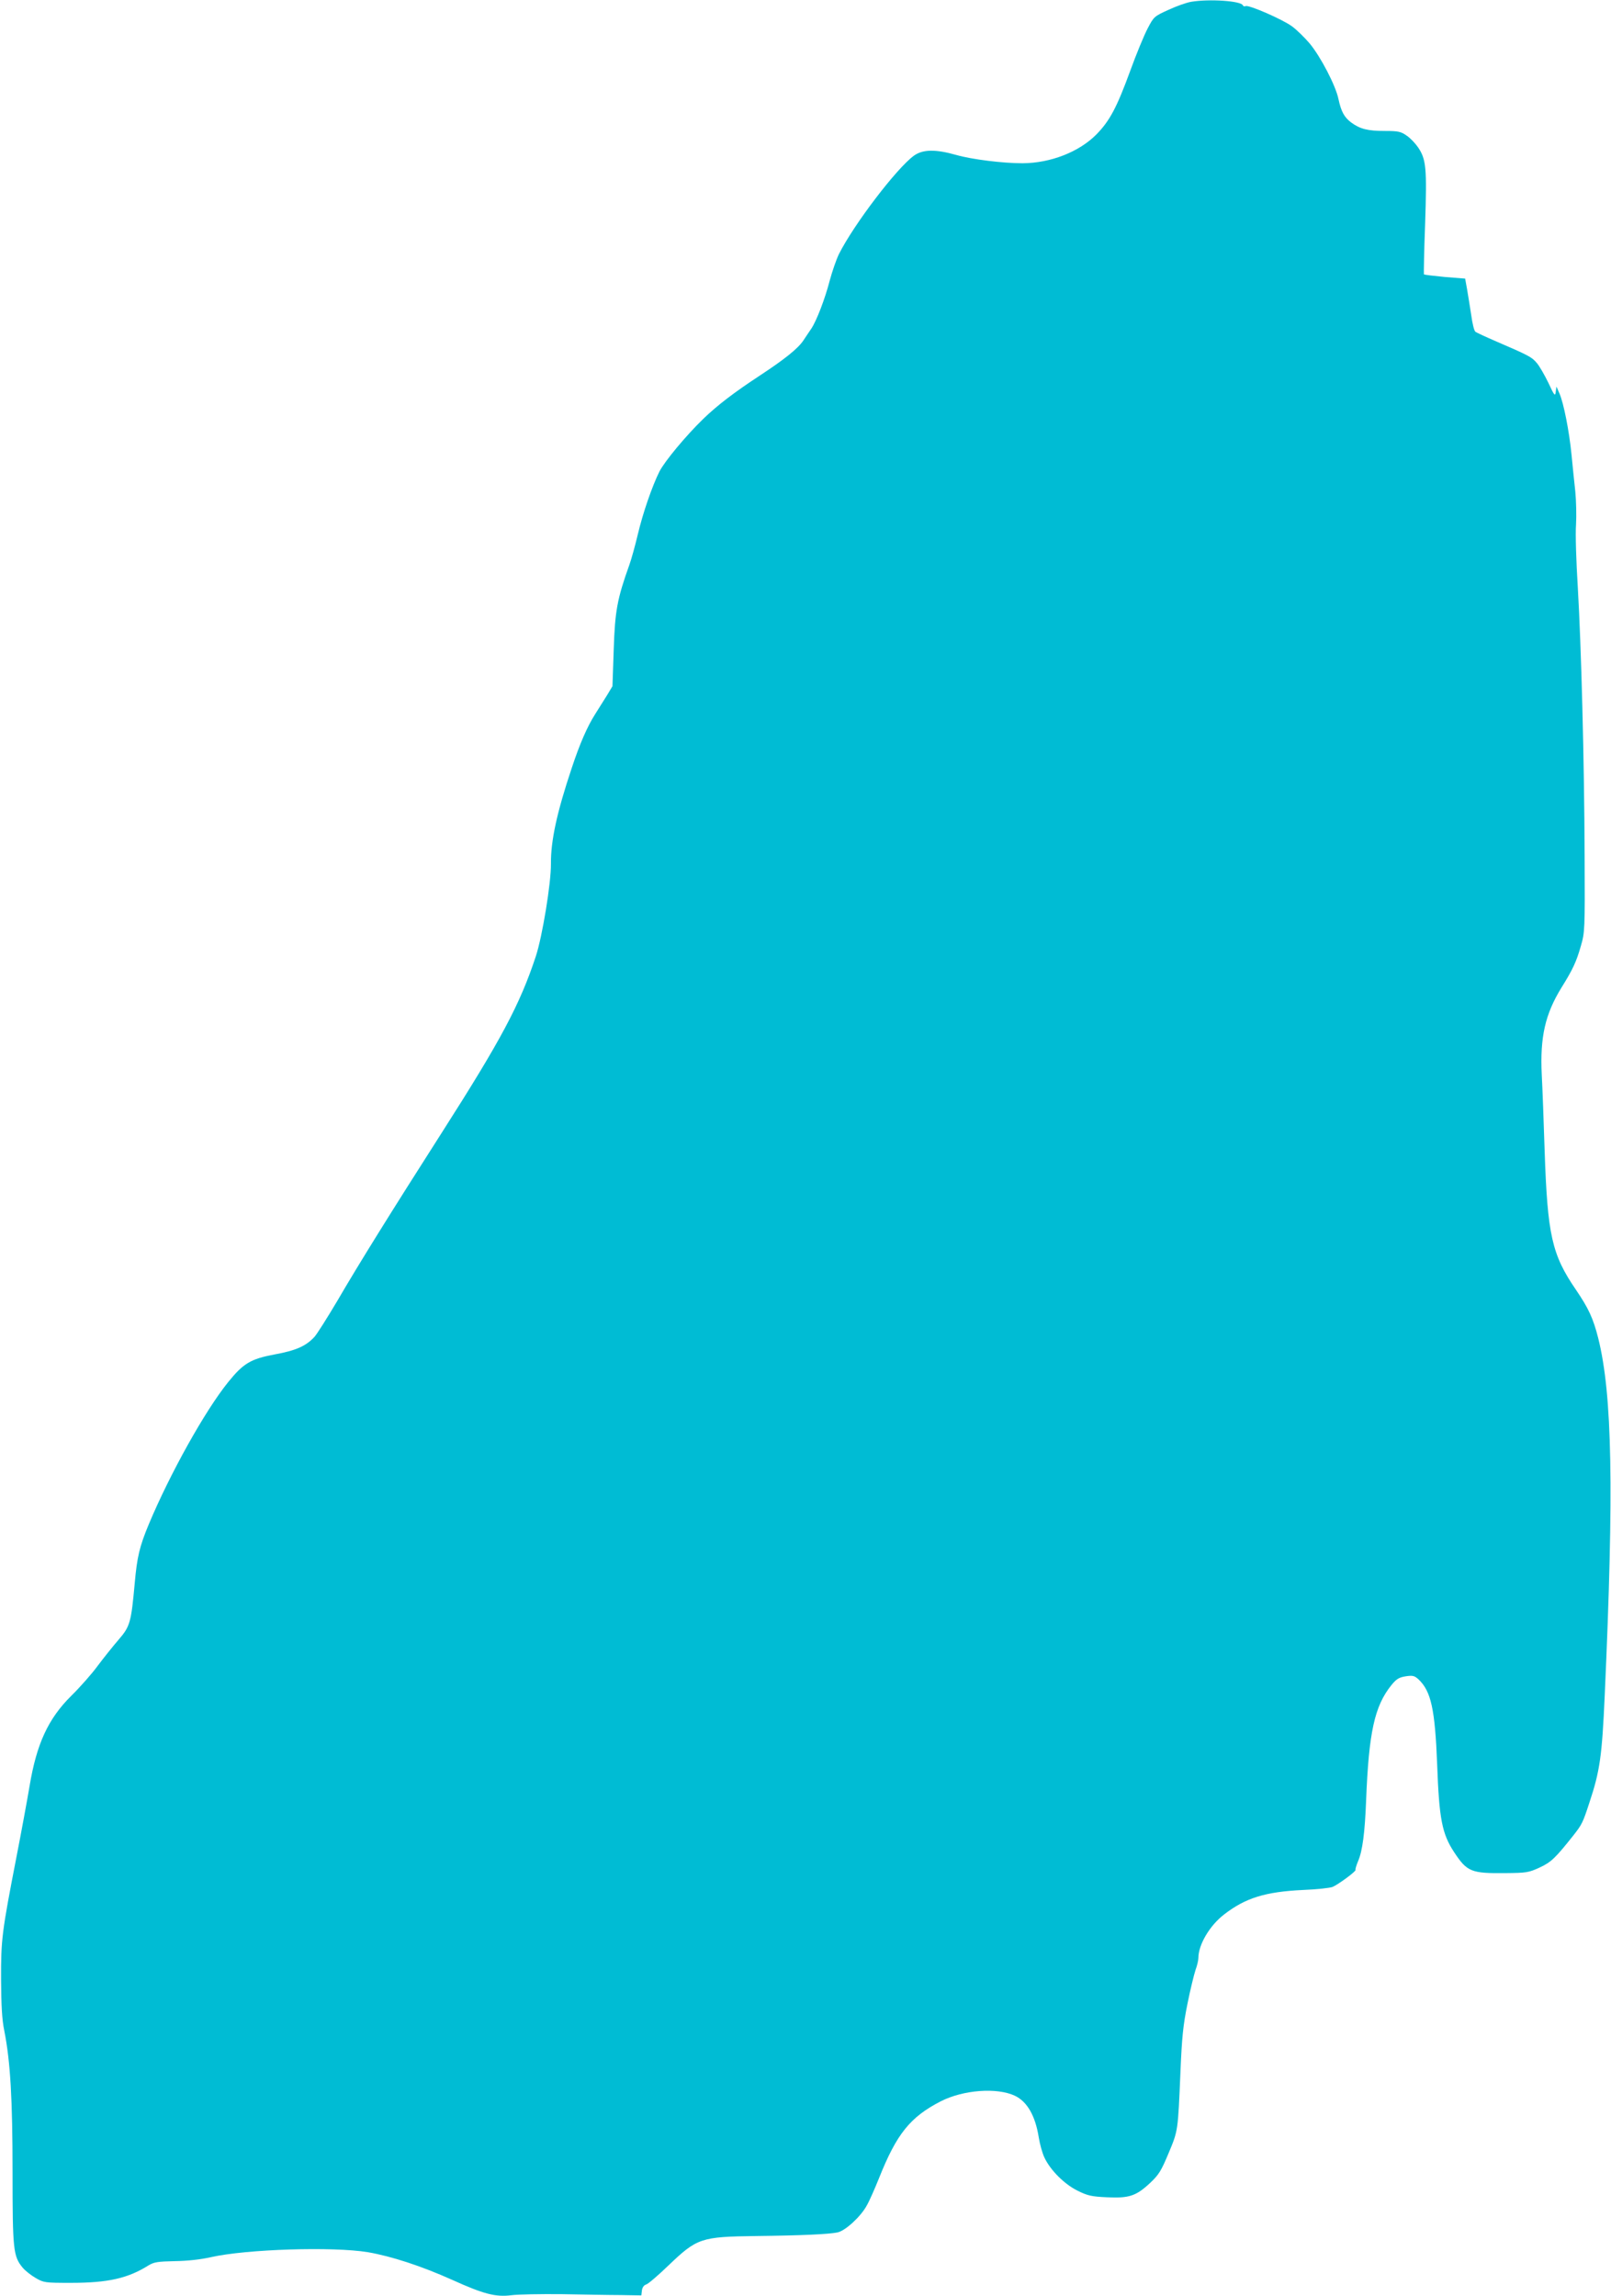 <?xml version="1.0" standalone="no"?>
<!DOCTYPE svg PUBLIC "-//W3C//DTD SVG 20010904//EN"
 "http://www.w3.org/TR/2001/REC-SVG-20010904/DTD/svg10.dtd">
<svg version="1.0" xmlns="http://www.w3.org/2000/svg"
 width="898pt" height="1280pt" viewBox="0 0 898 1280"
 preserveAspectRatio="xMidYMid meet">
<g transform="translate(0,1280) scale(0.1,-0.1)"
fill="#00bcd4" stroke="none">
<path d="M6640 12790 c-25 -4 -82 -24 -127 -45 -80 -36 -82 -39 -116 -104 -19
-36 -63 -142 -97 -236 -75 -205 -114 -278 -188 -354 -97 -98 -255 -160 -412
-161 -110 0 -281 21 -369 46 -116 33 -187 32 -237 -4 -96 -70 -334 -382 -418
-549 -14 -29 -37 -95 -51 -147 -26 -101 -73 -223 -102 -267 -10 -15 -30 -44
-45 -67 -30 -45 -105 -105 -242 -195 -143 -94 -235 -164 -315 -241 -98 -95
-215 -236 -245 -294 -41 -82 -93 -233 -121 -352 -15 -63 -36 -139 -47 -169
-68 -190 -80 -257 -87 -471 l-7 -205 -30 -50 c-17 -27 -47 -75 -66 -105 -44
-69 -86 -165 -131 -301 -83 -248 -117 -405 -116 -534 1 -108 -48 -405 -84
-515 -89 -270 -195 -468 -522 -980 -283 -443 -466 -737 -584 -940 -57 -96
-115 -188 -129 -203 -48 -51 -102 -75 -222 -97 -133 -25 -174 -50 -258 -154
-130 -161 -324 -510 -442 -791 -53 -127 -66 -185 -79 -330 -20 -220 -26 -241
-90 -315 -31 -36 -83 -101 -116 -145 -32 -44 -99 -120 -148 -168 -129 -128
-193 -268 -232 -502 -13 -77 -46 -257 -74 -400 -80 -413 -86 -455 -85 -680 1
-145 5 -223 18 -285 34 -173 46 -379 46 -790 0 -431 4 -467 56 -530 14 -17 47
-43 73 -58 45 -26 51 -27 196 -27 207 0 318 25 434 98 30 18 52 21 145 23 70
1 144 9 201 22 198 45 681 60 875 28 133 -23 298 -77 470 -154 176 -80 244
-97 330 -86 36 5 162 7 280 6 118 -2 267 -5 330 -5 l115 -2 3 27 c2 17 11 30
24 34 11 3 66 50 122 104 162 155 182 162 491 166 256 3 403 10 453 20 44 9
131 89 164 151 15 26 45 95 68 152 98 246 173 340 344 428 126 64 313 78 413
31 68 -32 114 -111 133 -231 6 -38 20 -89 32 -114 33 -70 111 -148 184 -184
56 -28 78 -33 164 -37 124 -6 163 7 241 80 49 46 62 68 103 166 53 127 52 121
66 452 8 194 15 261 39 380 16 80 37 165 45 189 9 24 16 54 16 67 0 74 63 181
144 243 119 92 230 126 439 136 76 3 150 11 165 17 33 14 134 89 128 95 -2 3
4 24 14 48 25 57 38 160 45 340 15 380 47 525 141 642 28 34 42 43 80 49 39 6
49 3 71 -17 70 -66 92 -166 104 -474 11 -304 27 -387 95 -490 72 -109 95 -118
285 -116 118 1 130 3 191 31 65 30 88 53 189 180 47 60 52 70 88 180 59 177
71 260 86 600 52 1153 42 1676 -36 1990 -28 111 -54 167 -124 270 -135 197
-159 305 -175 778 -5 158 -12 348 -16 422 -10 210 19 337 110 485 63 101 83
144 108 232 22 76 23 88 21 498 -2 545 -19 1173 -38 1500 -9 143 -14 301 -10
350 3 50 1 133 -4 185 -6 52 -15 145 -21 205 -13 133 -44 288 -67 341 l-17 39
-4 -29 c-3 -27 -8 -22 -41 50 -21 43 -50 94 -65 111 -28 33 -43 41 -226 120
-58 25 -110 49 -116 54 -7 5 -17 47 -23 92 -7 45 -17 109 -23 143 l-11 61
-113 9 c-62 6 -115 12 -117 15 -1 2 1 130 7 284 10 308 6 356 -39 423 -15 22
-43 52 -64 66 -33 23 -47 26 -123 26 -94 0 -137 11 -186 47 -39 29 -56 61 -71
130 -15 75 -100 238 -161 311 -28 33 -72 76 -98 95 -53 39 -239 120 -258 113
-7 -3 -14 -1 -16 4 -8 25 -188 37 -288 20z"/>
</g>
</svg>
